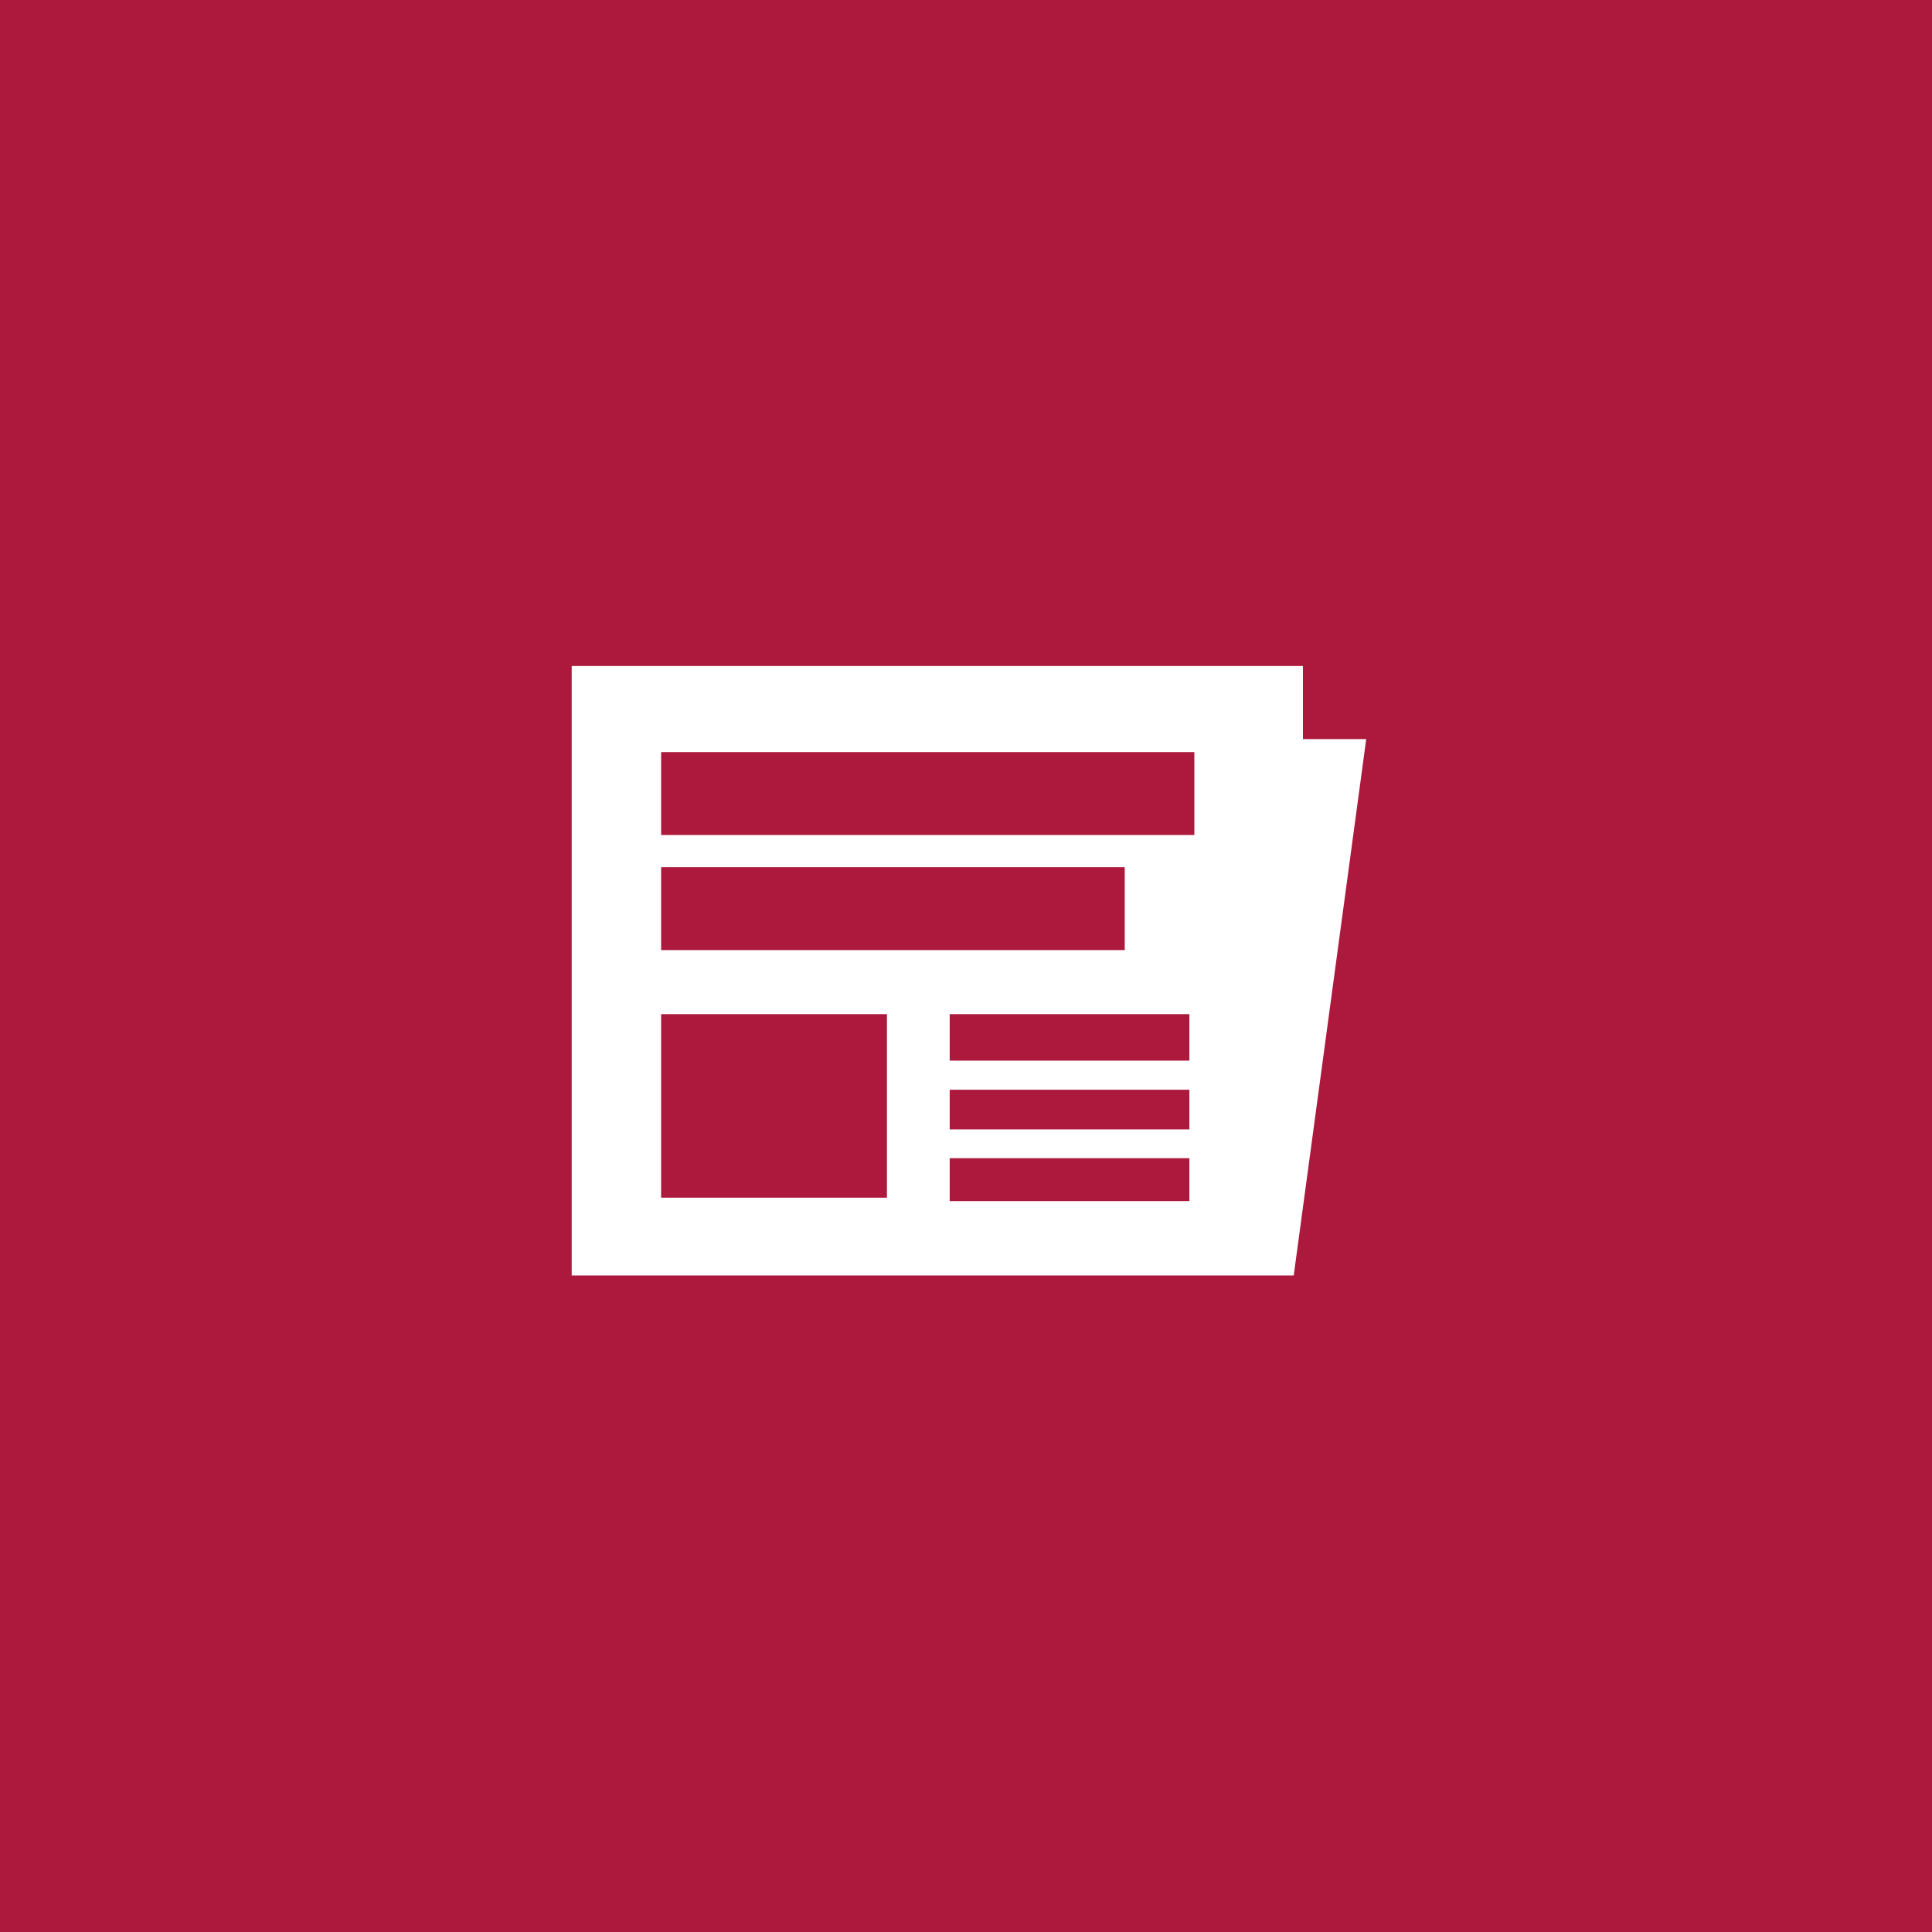 <?xml version="1.0" encoding="UTF-8" standalone="no"?>
<!-- Created with Inkscape (http://www.inkscape.org/) -->

<svg
   width="135mm"
   height="135mm"
   viewBox="0 0 135 135"
   version="1.1"
   id="svg5"
   inkscape:version="1.1 (c68e22c387, 2021-05-23)"
   sodipodi:docname="news-win8.svg"
   xmlns:inkscape="http://www.inkscape.org/namespaces/inkscape"
   xmlns:sodipodi="http://sodipodi.sourceforge.net/DTD/sodipodi-0.dtd"
   xmlns="http://www.w3.org/2000/svg"
   xmlns:svg="http://www.w3.org/2000/svg">
  <sodipodi:namedview
     id="namedview7"
     pagecolor="#ffffff"
     bordercolor="#666666"
     borderopacity="1.0"
     inkscape:pageshadow="2"
     inkscape:pageopacity="0.0"
     inkscape:pagecheckerboard="0"
     inkscape:document-units="mm"
     showgrid="false"
     inkscape:zoom="1"
     inkscape:cx="291.5"
     inkscape:cy="299.5"
     inkscape:window-width="1920"
     inkscape:window-height="1017"
     inkscape:window-x="-8"
     inkscape:window-y="-8"
     inkscape:window-maximized="1"
     inkscape:current-layer="layer1" />
  <defs
     id="defs2" />
  <g
     inkscape:label="Capa 1"
     inkscape:groupmode="layer"
     id="layer1">
    <rect
       style="fill:#ac193d;fill-opacity:1;fill-rule:evenodd;stroke:none;stroke-width:2.065;paint-order:markers stroke fill;stop-color:#000000"
       id="rect2476"
       width="135.467"
       height="135.467"
       x="-0.001"
       y="3.3655764e-05" />
    <path
       id="rect858"
       style="fill:#ffffff;fill-opacity:1;fill-rule:evenodd;stroke-width:2.065;paint-order:markers stroke fill;stop-color:#000000"
       d="m 39.948,46.537 v 35.919 6.67 h 50.452 l 5.065,-37.48 h -4.421 v -5.109 h -0.644 z" />
    <rect
       style="fill:#ac193d;fill-opacity:1;fill-rule:evenodd;stroke:none;stroke-width:2.065;paint-order:markers stroke fill;stop-color:#000000"
       id="rect1285"
       width="37.259"
       height="5.792"
       x="46.197"
       y="52.555" />
    <rect
       style="fill:#ac193d;fill-opacity:1;fill-rule:evenodd;stroke:none;stroke-width:1.925;paint-order:markers stroke fill;stop-color:#000000"
       id="rect1285-7"
       width="32.394"
       height="5.792"
       x="46.197"
       y="60.596" />
    <rect
       style="fill:#ac193d;fill-opacity:1;fill-rule:evenodd;stroke:none;stroke-width:2;paint-order:markers stroke fill;stop-color:#000000"
       id="rect1285-7-5"
       width="15.779"
       height="12.824"
       x="46.197"
       y="70.865" />
    <rect
       style="fill:#ac193d;fill-opacity:1;fill-rule:evenodd;stroke:none;stroke-width:1.037;paint-order:markers stroke fill;stop-color:#000000"
       id="rect1285-7-5-0"
       width="16.749"
       height="3.248"
       x="66.36"
       y="70.865" />
    <rect
       style="fill:#ac193d;fill-opacity:1;fill-rule:evenodd;stroke:none;stroke-width:0.958;paint-order:markers stroke fill;stop-color:#000000"
       id="rect1285-7-5-0-5"
       width="16.749"
       height="2.772"
       x="66.36"
       y="76.146" />
    <rect
       style="fill:#ac193d;fill-opacity:1;fill-rule:evenodd;stroke:none;stroke-width:0.996;paint-order:markers stroke fill;stop-color:#000000"
       id="rect1285-7-5-0-5-1"
       width="16.749"
       height="2.999"
       x="66.36"
       y="80.93" />
  </g>
</svg>
